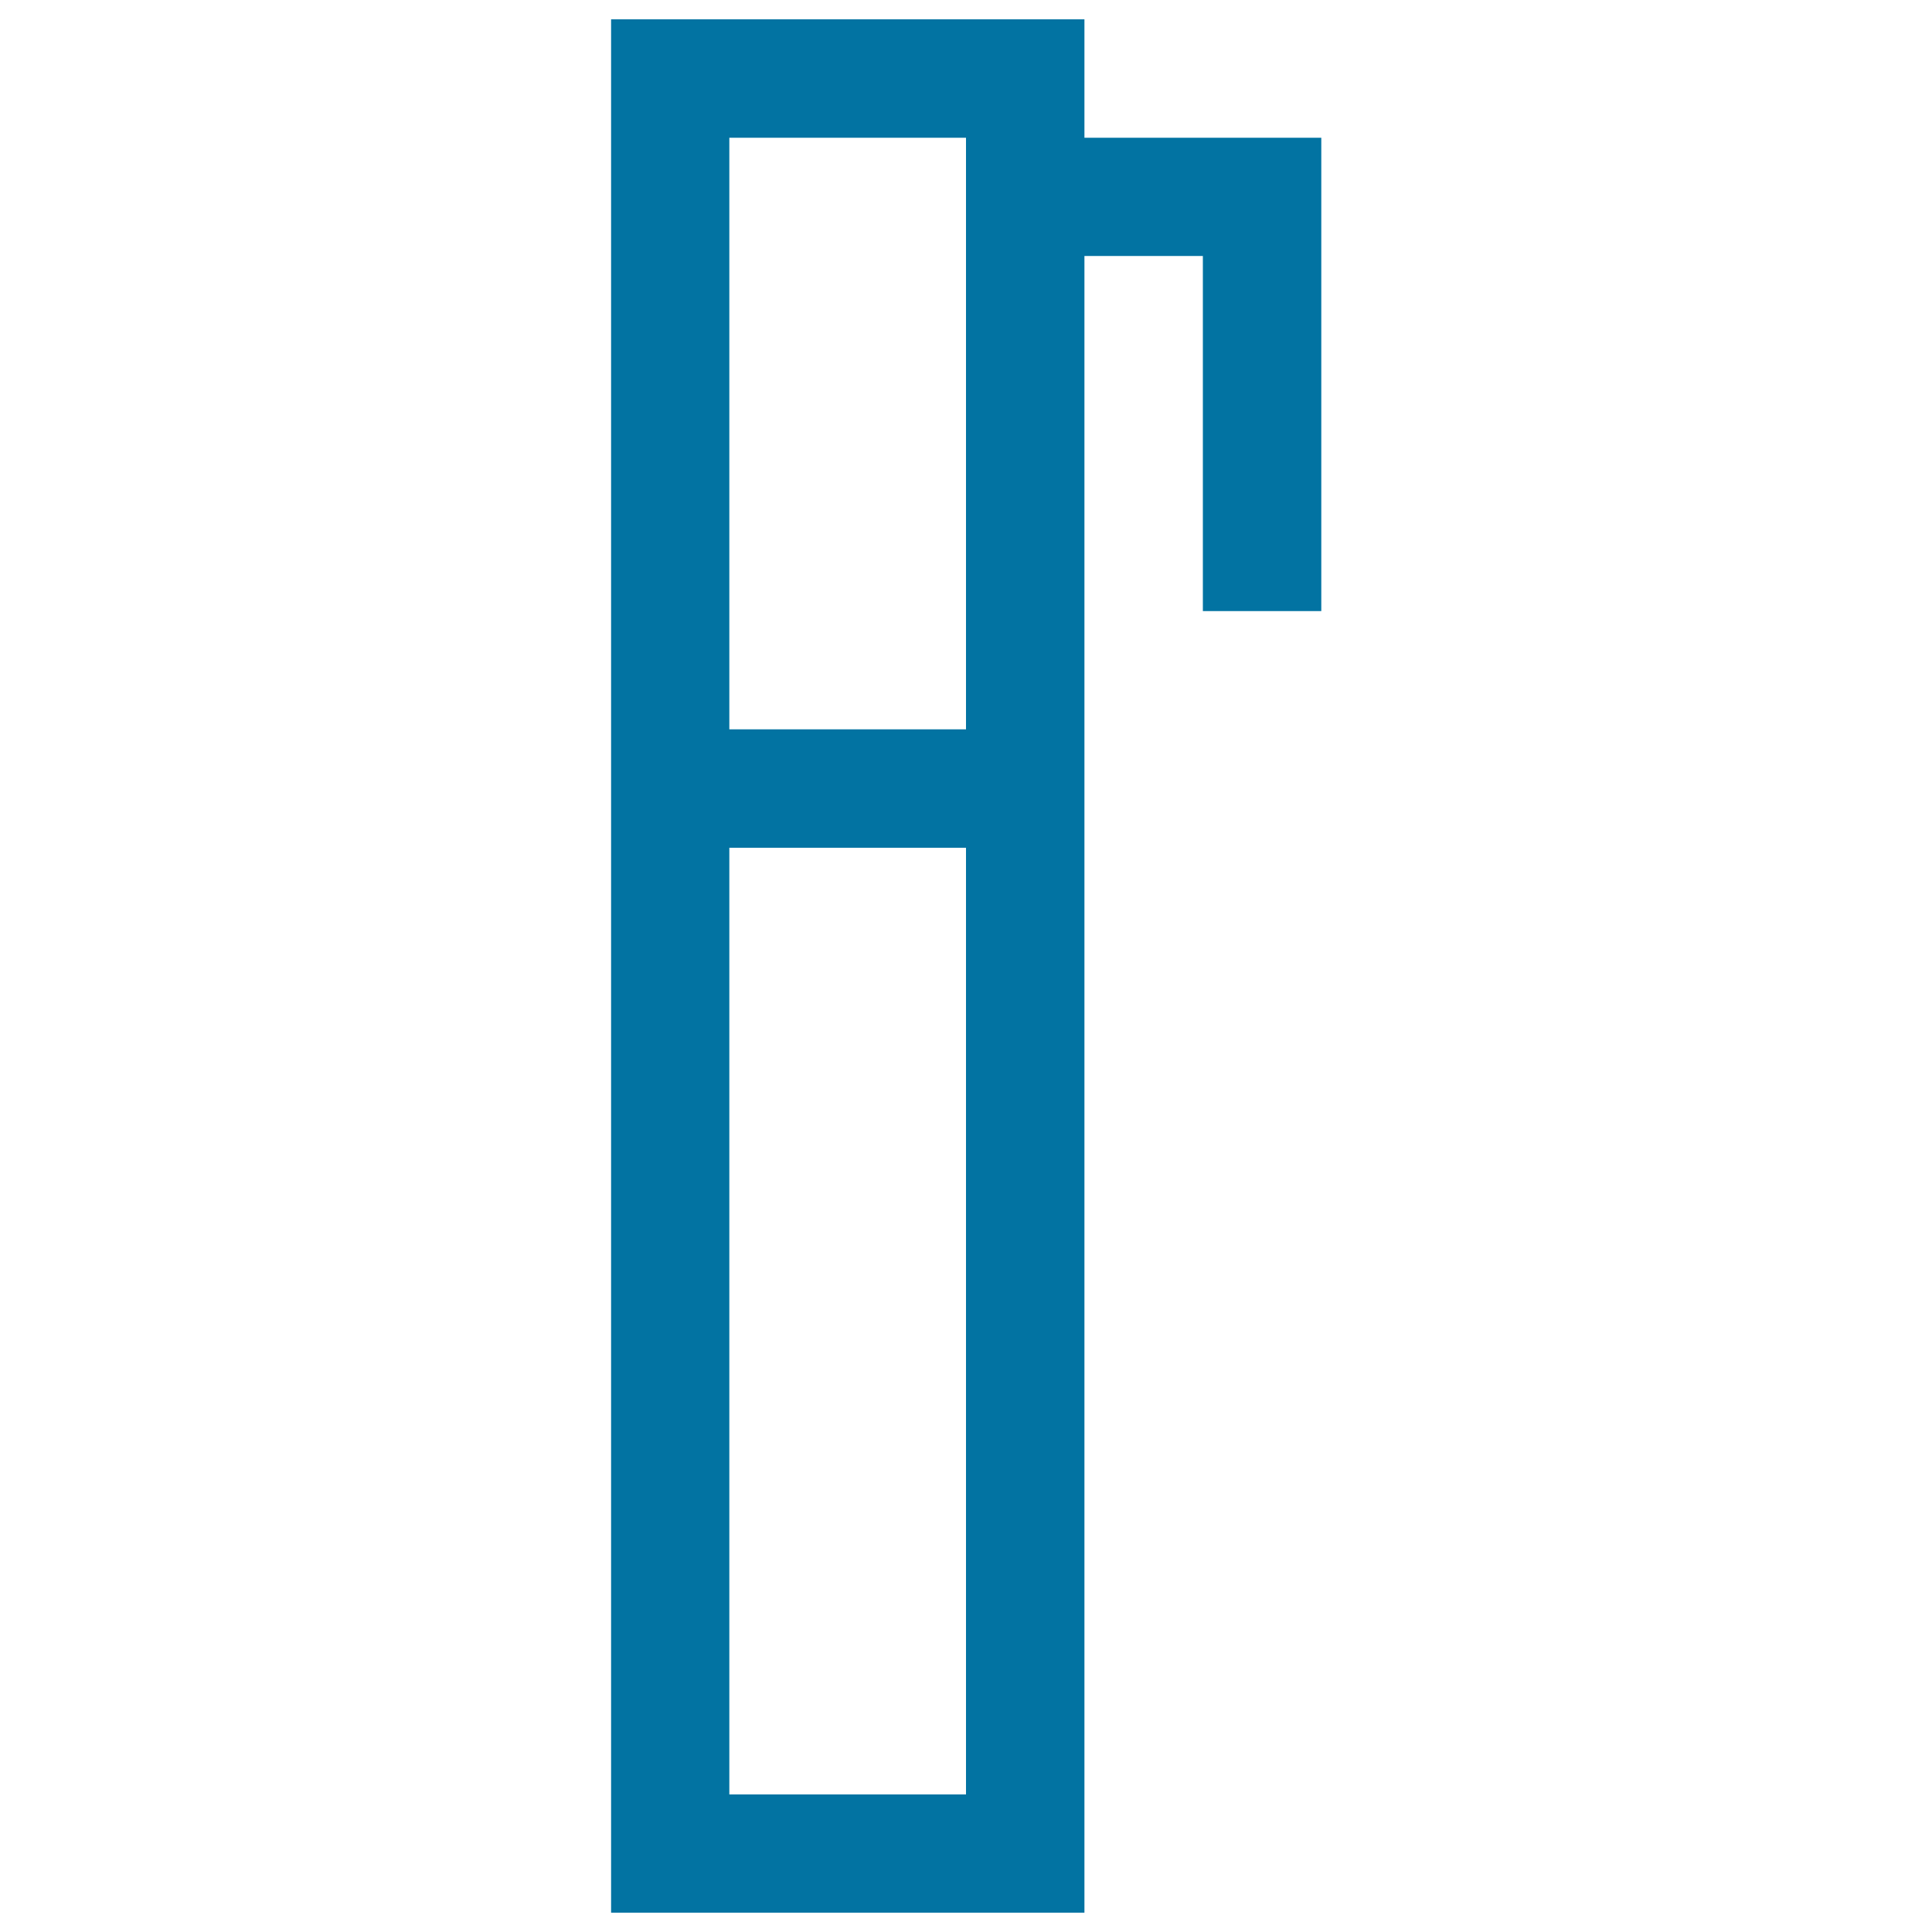 <svg xmlns="http://www.w3.org/2000/svg" viewBox="0 0 1000 1000" style="fill:#0273a2">
<title>Pen Pixel SVG icon</title>
<g><g><path d="M561.3,71.3V10h-245v980h245V132.5h61.3v183.8h61.3v-245H561.3z M500,928.8H377.5v-490H500V928.8z M500,377.5H377.5V71.3H500V377.5z"/></g></g>
</svg>